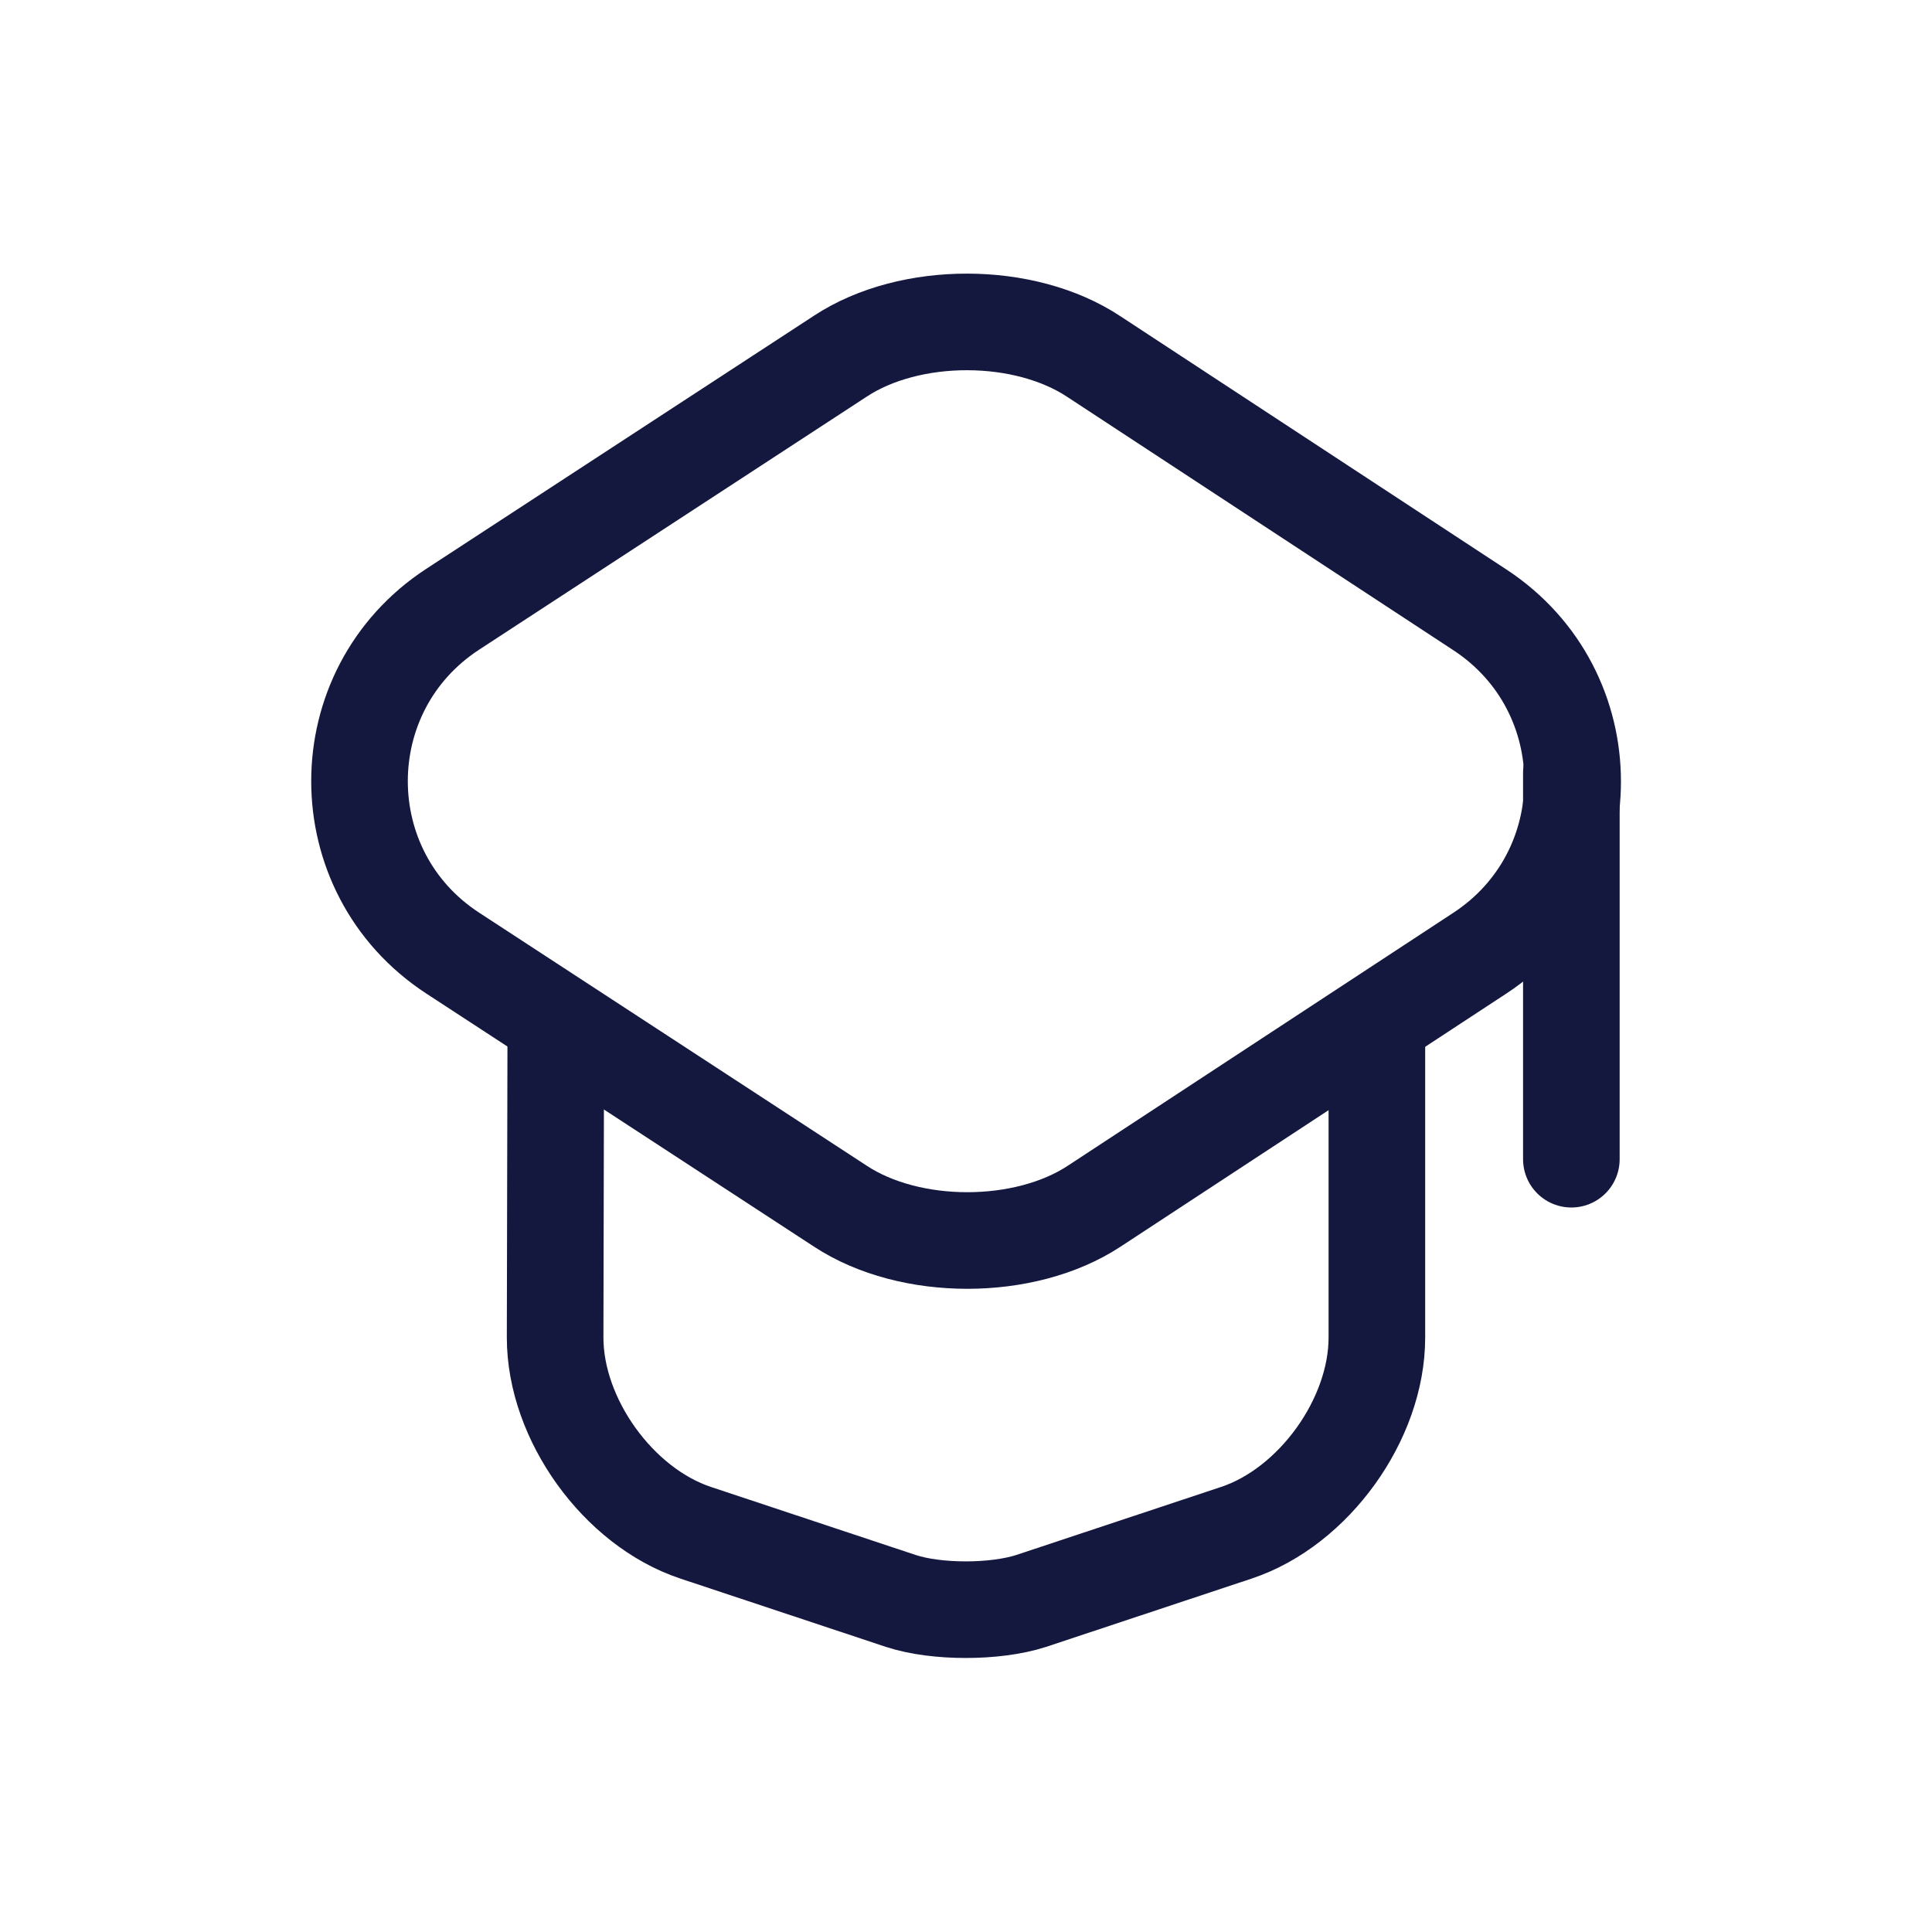 <svg width="30" height="30" viewBox="0 0 30 30" fill="none" xmlns="http://www.w3.org/2000/svg">
<path d="M13.05 5.53L7.03 9.46C5.1 10.72 5.1 13.54 7.03 14.8L13.05 18.73C14.13 19.44 15.91 19.44 16.99 18.73L22.98 14.8C24.9 13.54 24.9 10.73 22.98 9.47L16.99 5.54C15.91 4.82 14.13 4.82 13.05 5.53Z" stroke="#14183E" stroke-width="1.5" stroke-linecap="round" stroke-linejoin="round"/>
<path d="M8.63 16.08L8.62 20.77C8.62 22.04 9.6 23.4 10.8 23.8L13.99 24.86C14.54 25.04 15.45 25.04 16.01 24.86L19.2 23.8C20.4 23.4 21.38 22.04 21.38 20.77V16.13" stroke="#14183E" stroke-width="1.5" stroke-linecap="round" stroke-linejoin="round"/>
<path d="M24.4 18V12" stroke="#14183E" stroke-width="1.5" stroke-linecap="round" stroke-linejoin="round"/>
</svg>
